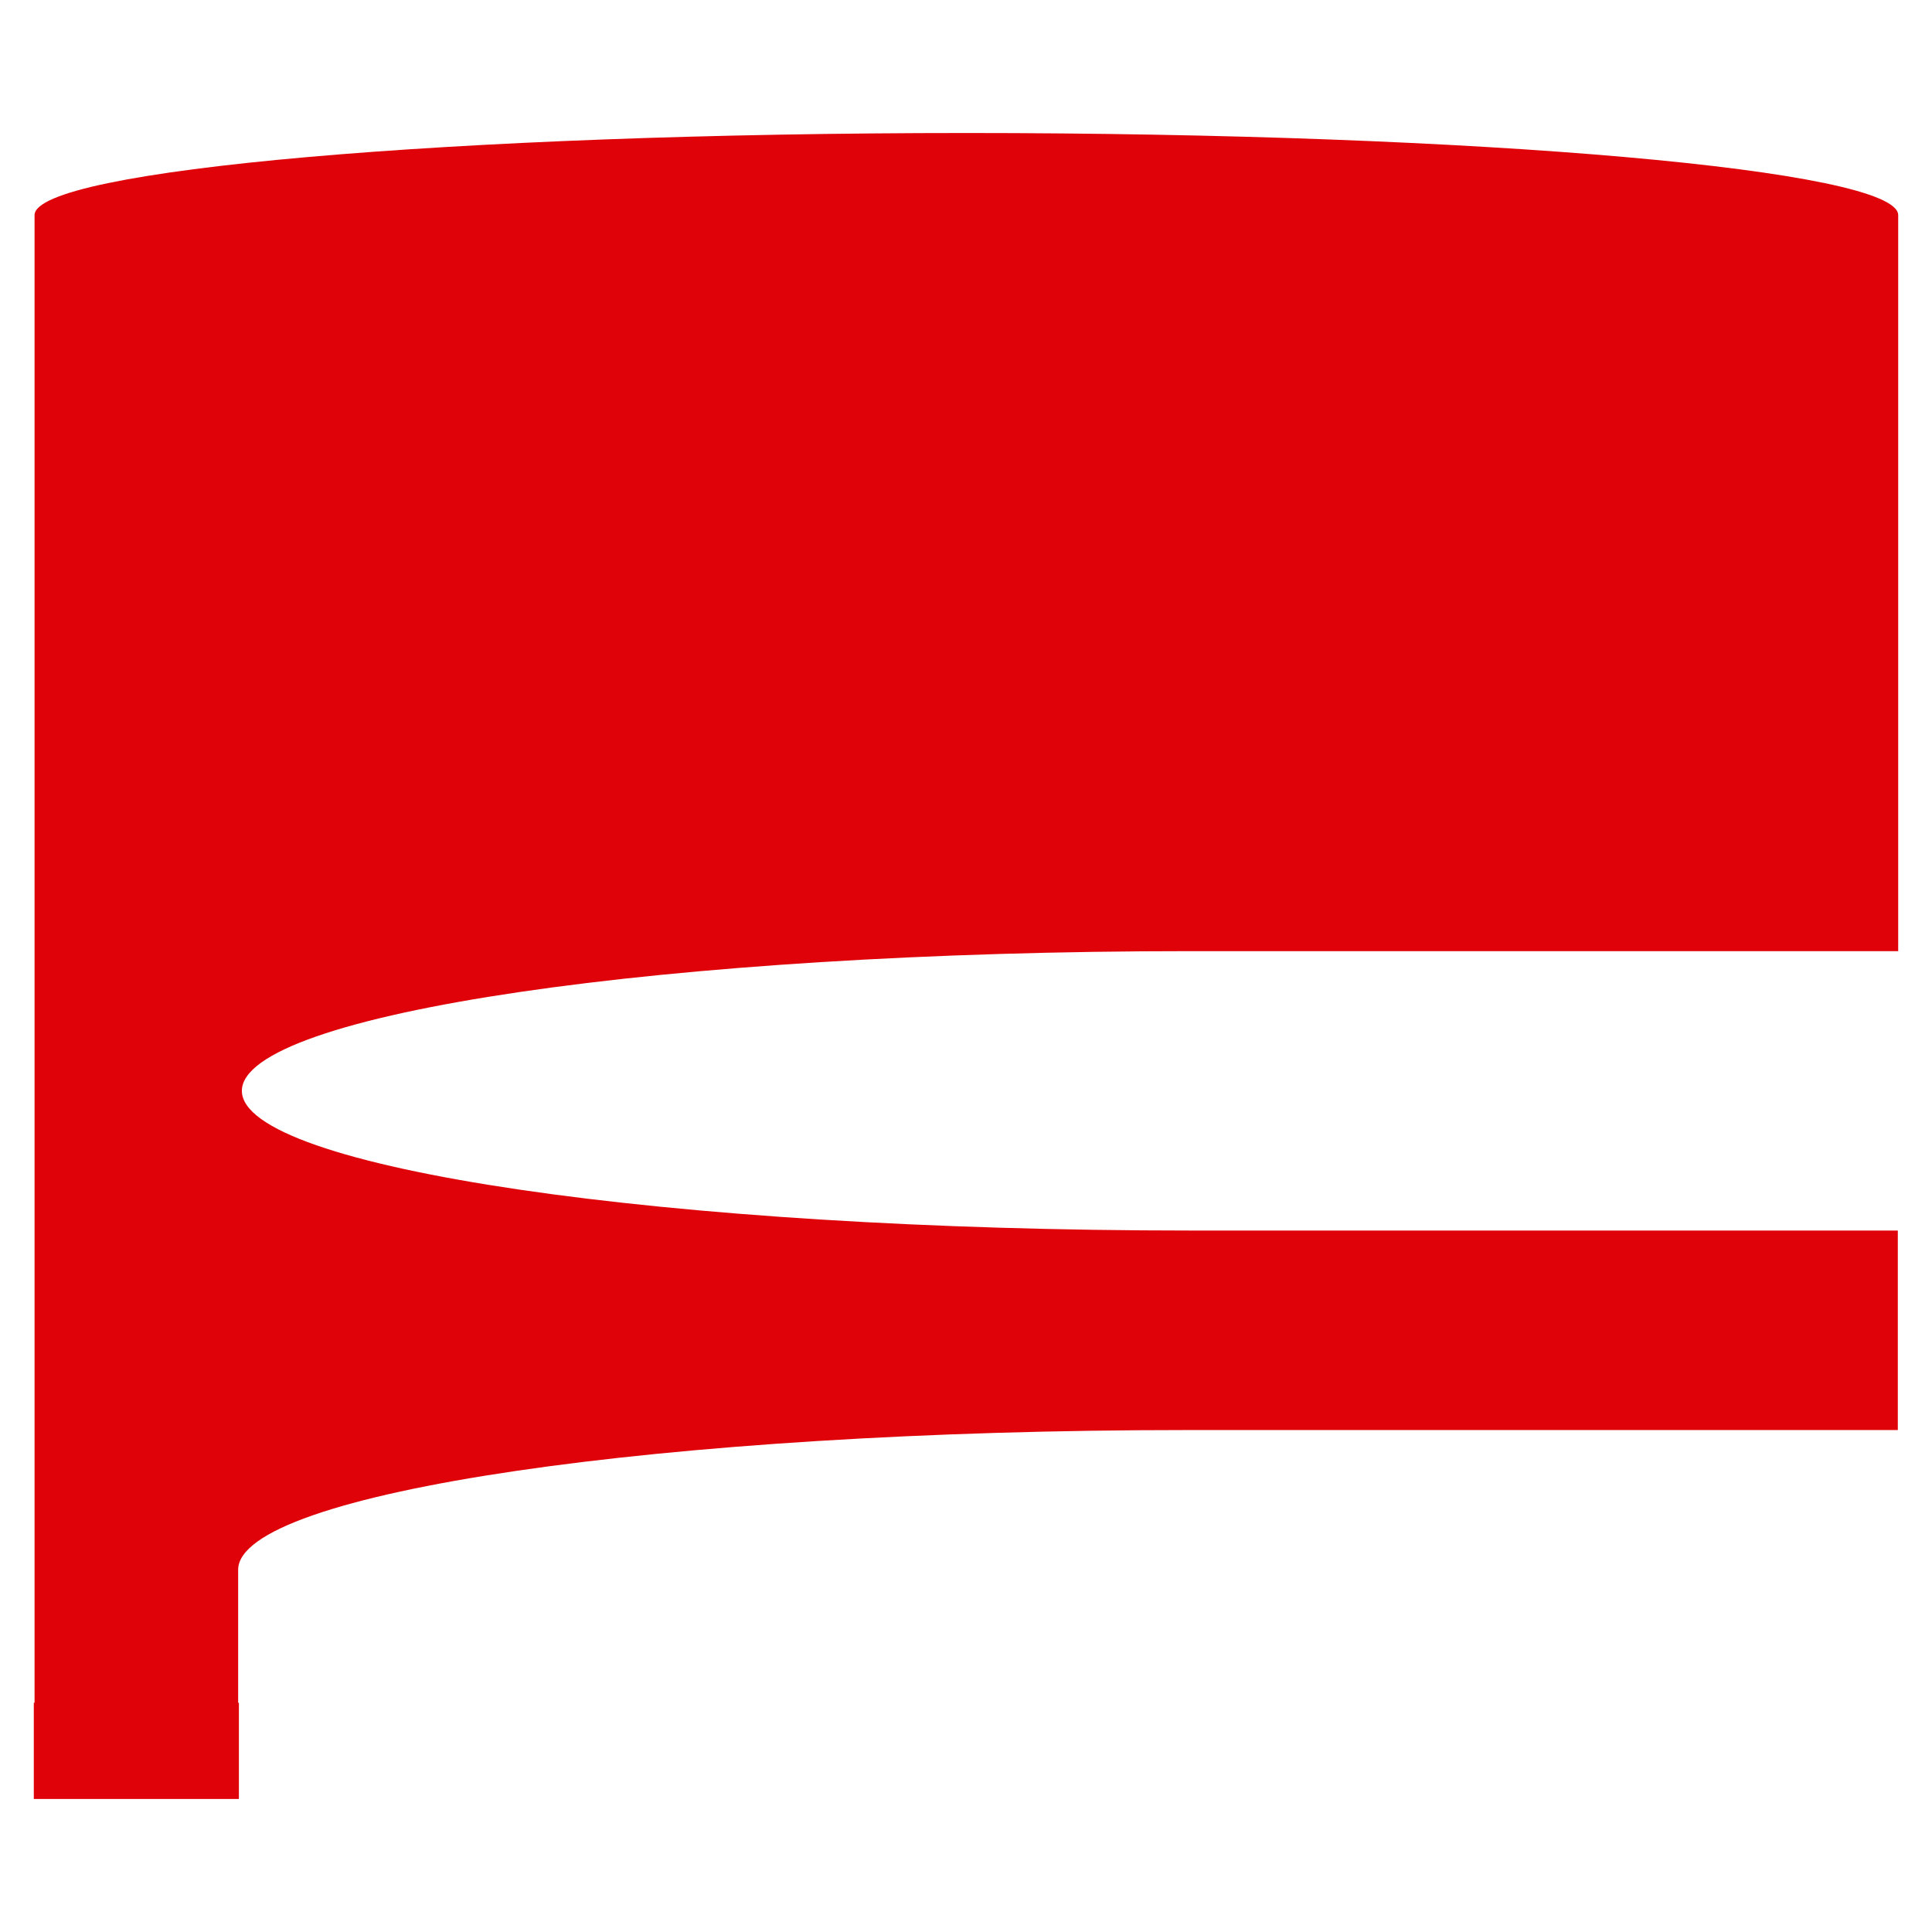<?xml version="1.0" encoding="UTF-8"?>
<svg xmlns="http://www.w3.org/2000/svg" version="1.1" viewBox="0 0 52 52">
  <defs>
    <style>
      .cls-1 {
        fill: #df0209;
      }
    </style>
  </defs>
  <!-- Generator: Adobe Illustrator 28.7.4, SVG Export Plug-In . SVG Version: 1.2.0 Build 166)  -->
  <g>
    <g id="Capa_1">
      <path class="cls-1" d="M32.05,25.6h19.04V5.79c0-1.22-11.23-2.21-25.08-2.21S.93,4.57.93,5.79v40.04h-.02v2.59h5.52v-2.59h-.02v-3.58c0-2.08,11.43-3.76,25.53-3.76h19.14v-5.37h-19.04c-14.1,0-25.53-1.68-25.53-3.76s11.43-3.76,25.53-3.76Z"/>
    </g>
  </g>
</svg>